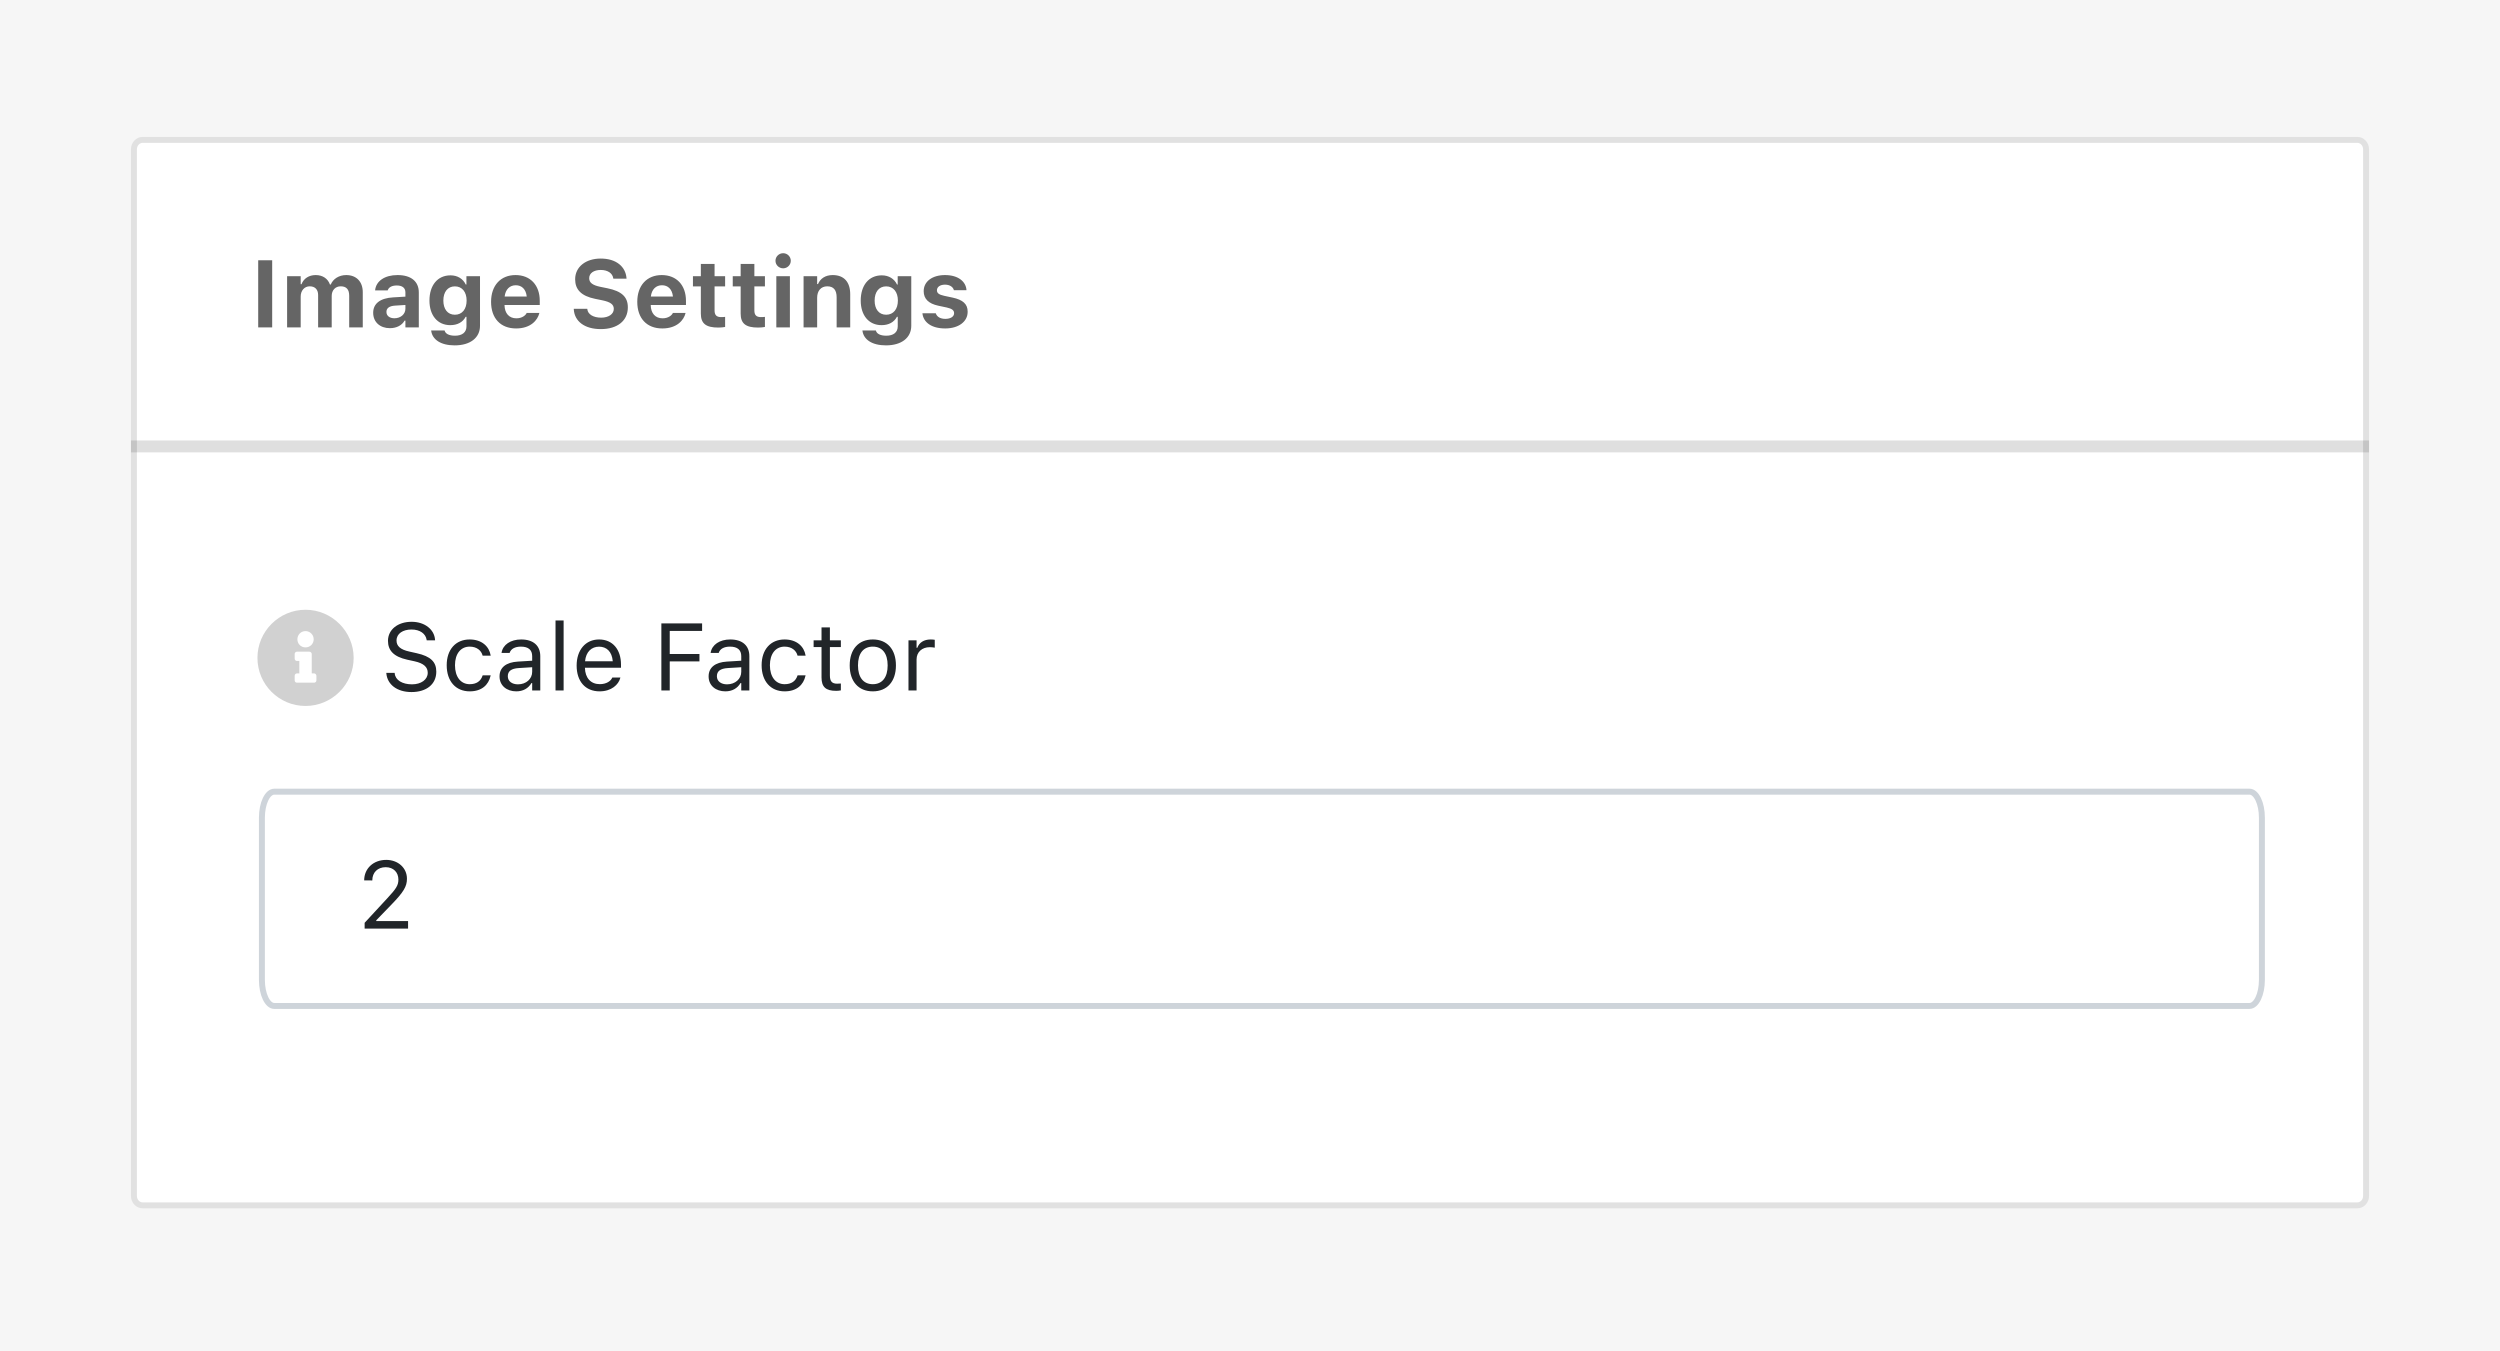 <svg width="420" height="227" viewBox="0 0 420 227" fill="none" xmlns="http://www.w3.org/2000/svg">
<rect x="0" y="0" width="420" height="227" fill="#808080" stroke="none"/>
<g clip-path="url(#clip0_177_86)">
<path d="M420 0H0V227H420V0Z" fill="#F6F6F6"/>
<path d="M396.04 23H23.96C22.878 23 22 23.937 22 25.092V200.908C22 202.063 22.878 203 23.96 203H396.04C397.123 203 398 202.063 398 200.908V25.092C398 23.937 397.123 23 396.04 23Z" fill="white"/>
<path d="M23.96 23.5H396.04C396.816 23.5 397.5 24.182 397.5 25.092V200.908C397.5 201.818 396.816 202.5 396.04 202.5H23.96C23.184 202.5 22.5 201.818 22.5 200.908V25.092C22.5 24.182 23.184 23.5 23.96 23.5Z" stroke="black" stroke-opacity="0.12"/>
<path d="M398 76H22V74H398V76Z" fill="black" fill-opacity="0.125"/>
<mask id="mask0_177_86" style="mask-type:luminance" maskUnits="userSpaceOnUse" x="43" y="42" width="120" height="17">
<path d="M163 42H43V59H163V42Z" fill="white"/>
</mask>
<g mask="url(#mask0_177_86)">
<path d="M43.367 55V43.727H45.727V55H43.367ZM48.234 55V46.398H50.516V47.742H50.656C51.023 46.773 51.914 46.211 53.039 46.211C54.211 46.211 55.078 46.805 55.43 47.797H55.57C55.961 46.844 56.961 46.211 58.164 46.211C59.875 46.211 60.945 47.32 60.945 49.094V55H58.664V49.664C58.664 48.625 58.195 48.102 57.242 48.102C56.32 48.102 55.727 48.781 55.727 49.711V55H53.445V49.562C53.445 48.641 52.922 48.102 52.031 48.102C51.141 48.102 50.516 48.828 50.516 49.812V55H48.234ZM65.5 55.133C63.859 55.133 62.695 54.117 62.695 52.555V52.539C62.695 50.992 63.891 50.086 66.031 49.961L68.109 49.836V49.125C68.109 48.383 67.602 47.961 66.664 47.961C65.844 47.961 65.32 48.25 65.141 48.758L65.125 48.789H63.016L63.023 48.719C63.203 47.211 64.625 46.211 66.789 46.211C69.07 46.211 70.359 47.289 70.359 49.125V55H68.109V53.859H67.969C67.531 54.656 66.625 55.133 65.5 55.133ZM64.922 52.414C64.922 53.07 65.477 53.469 66.266 53.469C67.32 53.469 68.109 52.773 68.109 51.867V51.234L66.375 51.344C65.398 51.406 64.922 51.773 64.922 52.398V52.414ZM76.391 58.023C74.008 58.023 72.625 57.023 72.438 55.562V55.523H74.695L74.703 55.555C74.828 56.055 75.422 56.398 76.438 56.398C77.656 56.398 78.367 55.828 78.367 54.828V53.227H78.227C77.75 54.133 76.844 54.625 75.648 54.625C73.484 54.625 72.148 52.953 72.148 50.508V50.492C72.148 47.961 73.484 46.258 75.688 46.258C76.867 46.258 77.789 46.836 78.25 47.805H78.359V46.398H80.641V54.734C80.641 56.75 78.992 58.023 76.391 58.023ZM76.422 52.875C77.656 52.875 78.391 51.914 78.391 50.5V50.484C78.391 49.07 77.648 48.109 76.422 48.109C75.195 48.109 74.484 49.07 74.484 50.484V50.5C74.484 51.914 75.188 52.875 76.422 52.875ZM86.703 55.18C84.086 55.18 82.5 53.469 82.5 50.711V50.703C82.5 47.969 84.102 46.211 86.609 46.211C89.117 46.211 90.68 47.93 90.68 50.531V51.242H84.758C84.781 52.656 85.539 53.477 86.75 53.477C87.75 53.477 88.305 52.945 88.461 52.617L88.484 52.57H90.609L90.594 52.648C90.328 53.727 89.219 55.18 86.703 55.18ZM86.648 47.922C85.656 47.922 84.922 48.594 84.781 49.812H88.492C88.352 48.562 87.641 47.922 86.648 47.922ZM100.93 55.289C98.234 55.289 96.531 54 96.398 52L96.391 51.875H98.664L98.672 51.953C98.758 52.797 99.672 53.367 100.992 53.367C102.25 53.367 103.117 52.766 103.117 51.898V51.891C103.117 51.148 102.563 50.734 101.164 50.445L99.977 50.203C97.633 49.727 96.625 48.633 96.625 46.922V46.914C96.625 44.82 98.422 43.438 100.922 43.438C103.555 43.438 105.102 44.828 105.25 46.711L105.258 46.812H103.039L103.023 46.719C102.891 45.914 102.109 45.352 100.922 45.352C99.758 45.359 98.984 45.891 98.984 46.734V46.742C98.984 47.477 99.531 47.914 100.859 48.188L102.055 48.43C104.437 48.922 105.477 49.875 105.477 51.633V51.641C105.477 53.875 103.742 55.289 100.93 55.289ZM111.266 55.18C108.648 55.18 107.062 53.469 107.062 50.711V50.703C107.062 47.969 108.664 46.211 111.172 46.211C113.68 46.211 115.242 47.93 115.242 50.531V51.242H109.32C109.344 52.656 110.102 53.477 111.312 53.477C112.312 53.477 112.867 52.945 113.023 52.617L113.047 52.57H115.172L115.156 52.648C114.891 53.727 113.781 55.18 111.266 55.18ZM111.211 47.922C110.219 47.922 109.484 48.594 109.344 49.812H113.055C112.914 48.562 112.203 47.922 111.211 47.922ZM120.68 55.031C118.586 55.031 117.742 54.352 117.742 52.68V48.117H116.414V46.398H117.742V44.344H120.047V46.398H121.82V48.117H120.047V52.156C120.047 52.93 120.375 53.273 121.148 53.273C121.445 53.273 121.602 53.258 121.82 53.234V54.93C121.539 54.984 121.117 55.031 120.68 55.031ZM127.367 55.031C125.273 55.031 124.43 54.352 124.43 52.68V48.117H123.102V46.398H124.43V44.344H126.734V46.398H128.508V48.117H126.734V52.156C126.734 52.93 127.062 53.273 127.836 53.273C128.133 53.273 128.289 53.258 128.508 53.234V54.93C128.227 54.984 127.805 55.031 127.367 55.031ZM131.57 45.078C130.867 45.078 130.281 44.516 130.281 43.812C130.281 43.102 130.867 42.539 131.57 42.539C132.273 42.539 132.852 43.102 132.852 43.812C132.852 44.516 132.273 45.078 131.57 45.078ZM130.422 55V46.398H132.703V55H130.422ZM135 55V46.398H137.281V47.727H137.422C137.812 46.797 138.664 46.211 139.891 46.211C141.805 46.211 142.836 47.383 142.836 49.438V55H140.555V49.953C140.555 48.742 140.055 48.102 138.977 48.102C137.922 48.102 137.281 48.859 137.281 50.023V55H135ZM148.844 58.023C146.461 58.023 145.078 57.023 144.891 55.562V55.523H147.148L147.156 55.555C147.281 56.055 147.875 56.398 148.891 56.398C150.109 56.398 150.82 55.828 150.82 54.828V53.227H150.68C150.203 54.133 149.297 54.625 148.102 54.625C145.938 54.625 144.602 52.953 144.602 50.508V50.492C144.602 47.961 145.938 46.258 148.141 46.258C149.32 46.258 150.242 46.836 150.703 47.805H150.812V46.398H153.094V54.734C153.094 56.75 151.445 58.023 148.844 58.023ZM148.875 52.875C150.109 52.875 150.844 51.914 150.844 50.5V50.484C150.844 49.07 150.102 48.109 148.875 48.109C147.648 48.109 146.938 49.07 146.938 50.484V50.5C146.938 51.914 147.641 52.875 148.875 52.875ZM158.797 55.18C156.461 55.18 155.133 54.133 154.969 52.656L154.961 52.625H157.203L157.219 52.656C157.398 53.188 157.922 53.57 158.82 53.57C159.695 53.57 160.289 53.195 160.289 52.625V52.609C160.289 52.148 159.945 51.859 159.07 51.664L157.633 51.359C155.992 51.008 155.18 50.203 155.18 48.914V48.906C155.18 47.289 156.617 46.211 158.766 46.211C161.023 46.211 162.273 47.336 162.367 48.719V48.75H160.25L160.242 48.711C160.117 48.25 159.609 47.82 158.758 47.82C157.969 47.82 157.406 48.188 157.406 48.766V48.773C157.406 49.234 157.727 49.5 158.617 49.695L160.047 50C161.766 50.367 162.57 51.086 162.57 52.359V52.367C162.57 54.07 161 55.18 158.797 55.18Z" fill="#656565"/>
</g>
<path d="M377.912 133H46.087C44.934 133 44 134.961 44 137.378V164.622C44 167.04 44.934 169 46.087 169H377.912C379.066 169 380 167.04 380 164.622V137.378C380 134.961 379.066 133 377.912 133Z" stroke="#CED4DA"/>
<path opacity="0.9" d="M51.331 102.439C55.763 102.439 59.413 106.089 59.413 110.521C59.413 114.985 55.763 118.602 51.331 118.602C46.867 118.602 43.25 114.985 43.25 110.521C43.25 106.089 46.867 102.439 51.331 102.439ZM51.331 106.024C50.549 106.024 49.963 106.643 49.963 107.393C49.963 108.175 50.549 108.761 51.331 108.761C52.081 108.761 52.7 108.175 52.7 107.393C52.7 106.643 52.081 106.024 51.331 106.024ZM53.156 114.301V113.519C53.156 113.323 52.961 113.128 52.765 113.128H52.374V109.869C52.374 109.674 52.179 109.478 51.983 109.478H49.898C49.669 109.478 49.507 109.674 49.507 109.869V110.651C49.507 110.879 49.669 111.042 49.898 111.042H50.289V113.128H49.898C49.669 113.128 49.507 113.323 49.507 113.519V114.301C49.507 114.529 49.669 114.692 49.898 114.692H52.765C52.961 114.692 53.156 114.529 53.156 114.301Z" fill="#CCCCCC"/>
<path d="M69.133 116.266C66.664 116.266 65.07 114.969 64.906 113.133L64.898 113.047H66.305L66.312 113.133C66.414 114.258 67.586 114.969 69.211 114.969C70.742 114.969 71.859 114.18 71.859 113.031V113.023C71.859 112.086 71.211 111.445 69.664 111.102L68.414 110.828C66.156 110.328 65.18 109.289 65.18 107.656V107.648C65.188 105.781 66.82 104.461 69.148 104.461C71.398 104.461 72.969 105.789 73.086 107.469L73.094 107.578H71.688L71.672 107.477C71.516 106.484 70.578 105.75 69.109 105.758C67.703 105.766 66.617 106.43 66.617 107.609V107.617C66.617 108.516 67.234 109.125 68.766 109.461L70.016 109.742C72.367 110.266 73.297 111.211 73.297 112.836V112.844C73.297 114.953 71.648 116.266 69.133 116.266ZM78.914 116.148C76.555 116.148 75.047 114.438 75.047 111.766V111.75C75.047 109.133 76.547 107.43 78.906 107.43C80.953 107.43 82.18 108.609 82.43 110.109L82.438 110.156H81.086L81.078 110.133C80.867 109.305 80.117 108.633 78.906 108.633C77.391 108.633 76.438 109.852 76.438 111.75V111.766C76.438 113.703 77.406 114.945 78.906 114.945C80.039 114.945 80.758 114.445 81.07 113.508L81.086 113.461L82.43 113.453L82.414 113.539C82.07 115.062 80.938 116.148 78.914 116.148ZM86.734 116.148C85.133 116.148 83.922 115.18 83.922 113.648V113.633C83.922 112.133 85.031 111.266 86.992 111.148L89.406 111V110.234C89.406 109.195 88.773 108.633 87.516 108.633C86.508 108.633 85.844 109.008 85.625 109.664L85.617 109.688H84.258L84.266 109.641C84.484 108.32 85.766 107.43 87.562 107.43C89.617 107.43 90.766 108.484 90.766 110.234V116H89.406V114.758H89.281C88.75 115.656 87.867 116.148 86.734 116.148ZM85.312 113.617C85.312 114.469 86.039 114.969 87.016 114.969C88.398 114.969 89.406 114.062 89.406 112.859V112.094L87.156 112.234C85.875 112.312 85.312 112.766 85.312 113.602V113.617ZM93.328 116V104.234H94.688V116H93.328ZM100.734 116.148C98.328 116.148 96.875 114.461 96.875 111.82V111.812C96.875 109.211 98.359 107.43 100.648 107.43C102.938 107.43 104.328 109.133 104.328 111.648V112.18H98.266C98.305 113.922 99.266 114.938 100.766 114.938C101.906 114.938 102.609 114.398 102.836 113.891L102.867 113.82H104.227L104.211 113.883C103.922 115.023 102.719 116.148 100.734 116.148ZM100.641 108.641C99.391 108.641 98.438 109.492 98.289 111.094H102.945C102.805 109.43 101.883 108.641 100.641 108.641ZM111.109 116V104.727H117.953V105.992H112.516V109.867H117.508V111.117H112.516V116H111.109ZM121.859 116.148C120.258 116.148 119.047 115.18 119.047 113.648V113.633C119.047 112.133 120.156 111.266 122.117 111.148L124.531 111V110.234C124.531 109.195 123.898 108.633 122.641 108.633C121.633 108.633 120.969 109.008 120.75 109.664L120.742 109.688H119.383L119.391 109.641C119.609 108.32 120.891 107.43 122.688 107.43C124.742 107.43 125.891 108.484 125.891 110.234V116H124.531V114.758H124.406C123.875 115.656 122.992 116.148 121.859 116.148ZM120.438 113.617C120.438 114.469 121.164 114.969 122.141 114.969C123.523 114.969 124.531 114.062 124.531 112.859V112.094L122.281 112.234C121 112.312 120.438 112.766 120.438 113.602V113.617ZM131.82 116.148C129.461 116.148 127.953 114.438 127.953 111.766V111.75C127.953 109.133 129.453 107.43 131.812 107.43C133.859 107.43 135.086 108.609 135.336 110.109L135.344 110.156H133.992L133.984 110.133C133.773 109.305 133.023 108.633 131.812 108.633C130.297 108.633 129.344 109.852 129.344 111.75V111.766C129.344 113.703 130.312 114.945 131.812 114.945C132.945 114.945 133.664 114.445 133.977 113.508L133.992 113.461L135.336 113.453L135.32 113.539C134.977 115.062 133.844 116.148 131.82 116.148ZM140.477 116.062C138.742 116.062 138.016 115.422 138.016 113.812V108.703H136.688V107.578H138.016V105.398H139.422V107.578H141.266V108.703H139.422V113.469C139.422 114.461 139.766 114.859 140.641 114.859C140.883 114.859 141.016 114.852 141.266 114.828V115.984C141 116.031 140.742 116.062 140.477 116.062ZM146.633 116.148C144.234 116.148 142.75 114.492 142.75 111.797V111.781C142.75 109.078 144.234 107.43 146.633 107.43C149.031 107.43 150.516 109.078 150.516 111.781V111.797C150.516 114.492 149.031 116.148 146.633 116.148ZM146.633 114.945C148.227 114.945 149.125 113.781 149.125 111.797V111.781C149.125 109.789 148.227 108.633 146.633 108.633C145.039 108.633 144.141 109.789 144.141 111.781V111.797C144.141 113.781 145.039 114.945 146.633 114.945ZM152.625 116V107.578H153.984V108.828H154.109C154.43 107.945 155.219 107.43 156.359 107.43C156.617 107.43 156.906 107.461 157.039 107.484V108.805C156.758 108.758 156.5 108.727 156.203 108.727C154.906 108.727 153.984 109.547 153.984 110.781V116H152.625Z" fill="#212529"/>
<path d="M61.258 156V155.031L65.07 150.906C66.508 149.352 66.93 148.766 66.93 147.781V147.766C66.93 146.578 66.125 145.688 64.797 145.688C63.445 145.688 62.547 146.57 62.547 147.898L62.539 147.914L61.195 147.906L61.18 147.898C61.188 145.898 62.734 144.461 64.891 144.461C66.859 144.461 68.367 145.797 68.367 147.617V147.633C68.367 148.922 67.812 149.859 65.773 151.961L63.211 154.609V154.734H68.555V156H61.258Z" fill="#212529"/>
</g>
<defs>
<clipPath id="clip0_177_86">
<rect width="420" height="227" fill="white"/>
</clipPath>
</defs>
</svg>
